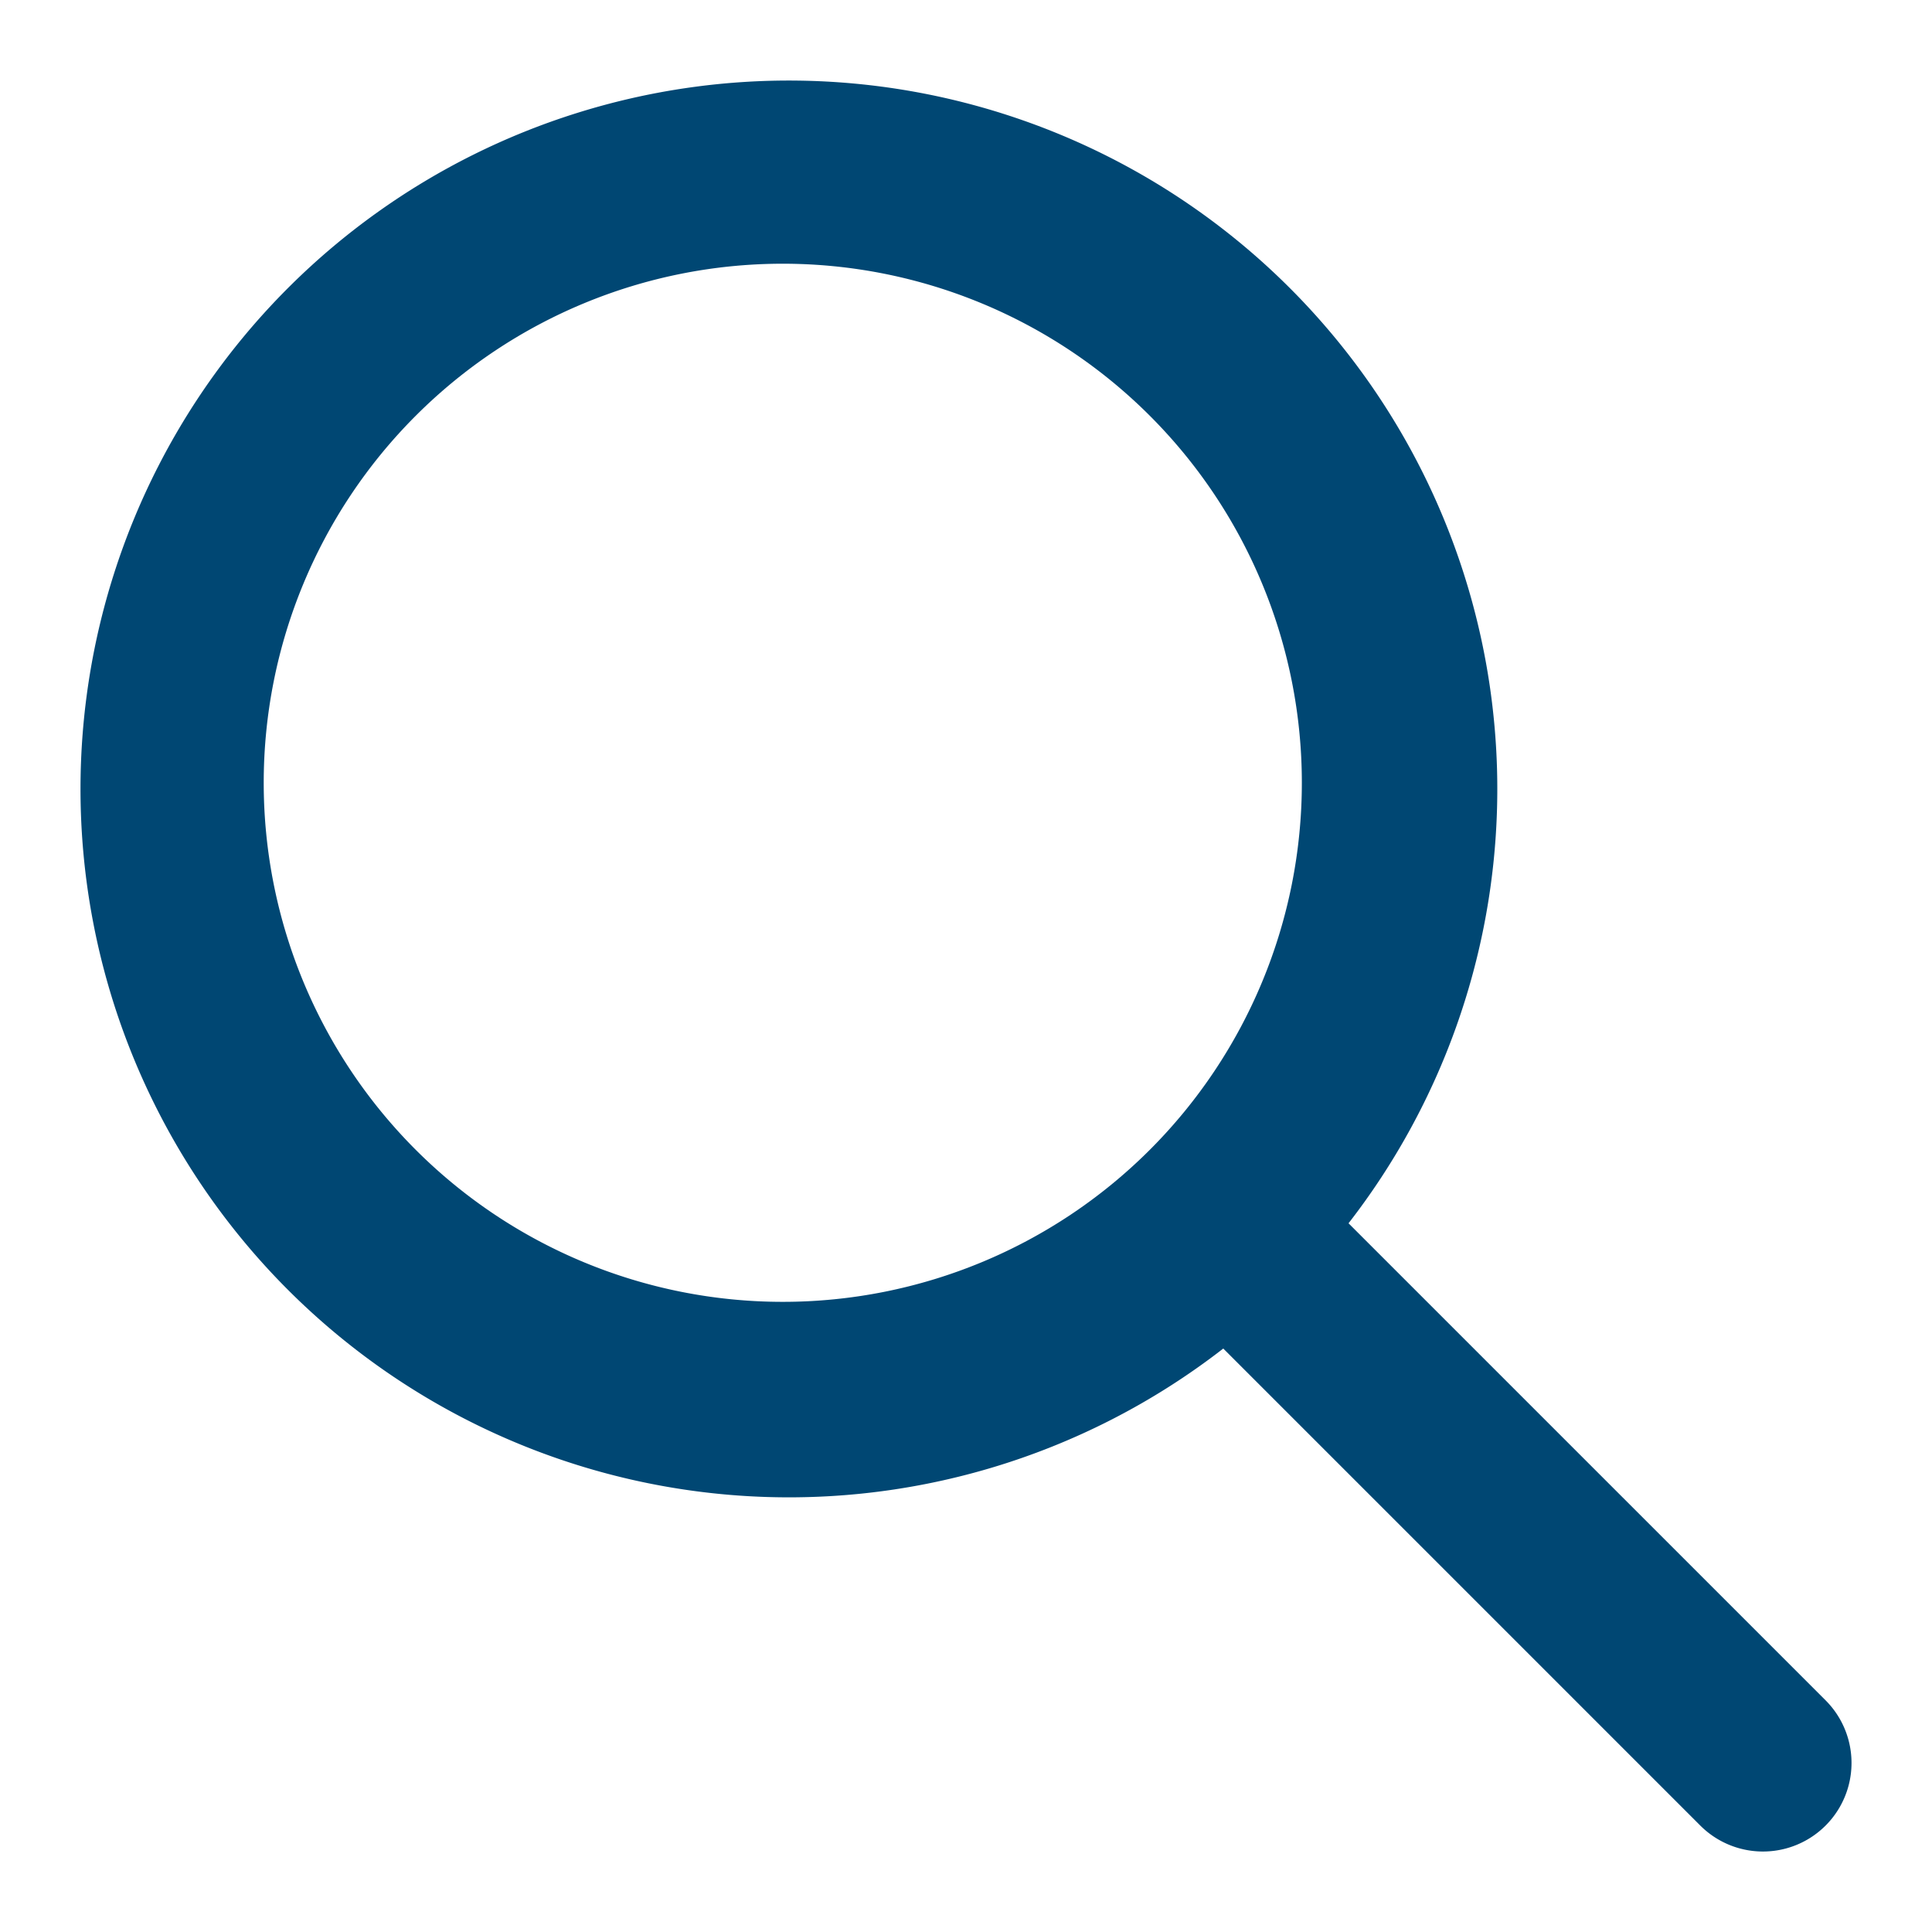<svg width="24" height="24" viewBox="0 0 24 24" xmlns="http://www.w3.org/2000/svg">
    <g fill="none" fill-rule="evenodd">
        <path d="M9.724 3.276a6.448 6.448 0 1 0 0 12.896 6.448 6.448 0 0 0 0-12.896zM1 9.8a8.8 8.8 0 1 1 15.752 5.396l5.926 5.926a1.1 1.1 0 0 1-1.556 1.556l-5.926-5.926A8.8 8.8 0 0 1 1 9.8z" fill="#004773" fill-rule="nonzero"/>
        <path d="M0 0h24v24H0z"/>
    </g>
</svg>
